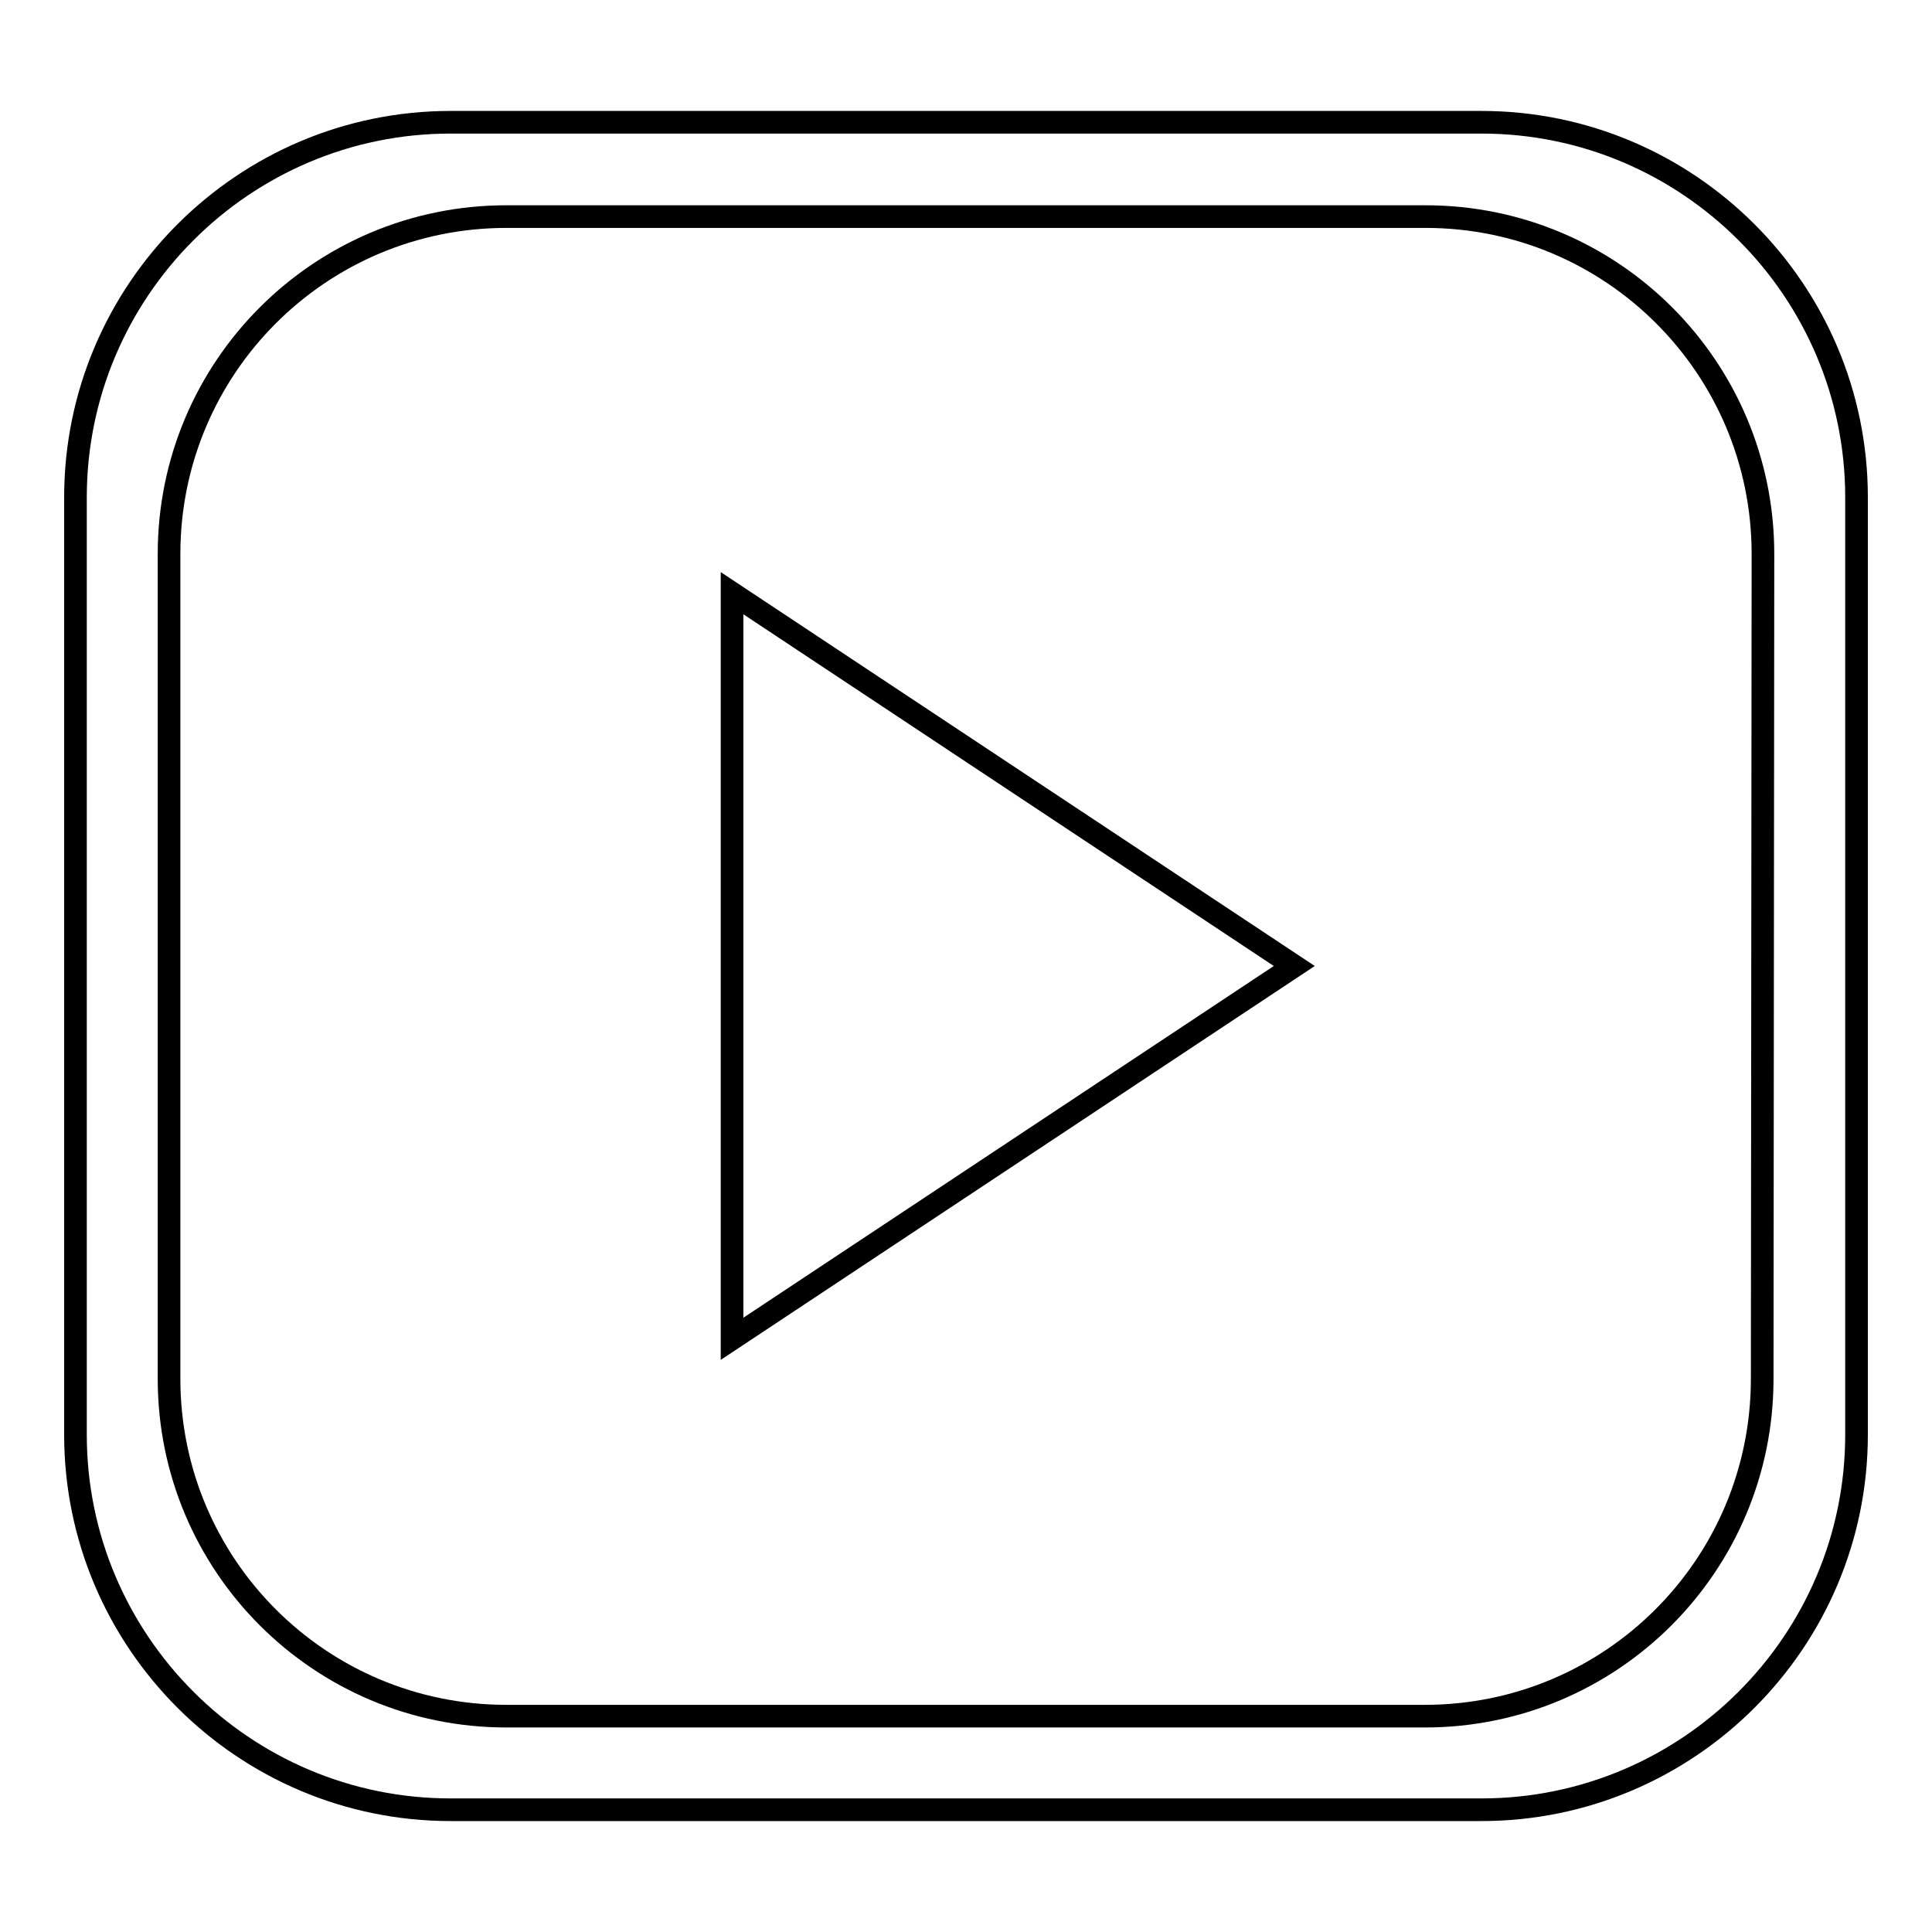 <?xml version="1.0" encoding="utf-8"?>
<!-- Svg Vector Icons : http://www.onlinewebfonts.com/icon -->
<!DOCTYPE svg PUBLIC "-//W3C//DTD SVG 1.1//EN" "http://www.w3.org/Graphics/SVG/1.1/DTD/svg11.dtd">
<svg version="1.1" xmlns="http://www.w3.org/2000/svg" xmlns:xlink="http://www.w3.org/1999/xlink" x="0px" y="0px" viewBox="0 0 256 256" enable-background="new 0 0 256 256" xml:space="preserve">
<g><g><path stroke-width="3" fill-opacity="0" stroke="#000000"  d="M196.3,239.8H59.7c-27.4,0-49.7-22.3-49.7-49.7V65.9c0-27.4,22.3-49.7,49.7-49.7h136.6c27.4,0,49.7,22.3,49.7,49.7v124.2C246,217.5,223.7,239.8,196.3,239.8z M233.6,73.4c0-24.7-20-44.7-44.7-44.7H67.1c-24.7,0-44.7,20-44.7,44.7v109.3c0,24.7,20,44.7,44.7,44.7h121.7c24.7,0,44.7-20,44.7-44.7L233.6,73.4L233.6,73.4z M97,78.6l74.5,49.4L97,177.4V78.6z"/></g></g>
</svg>